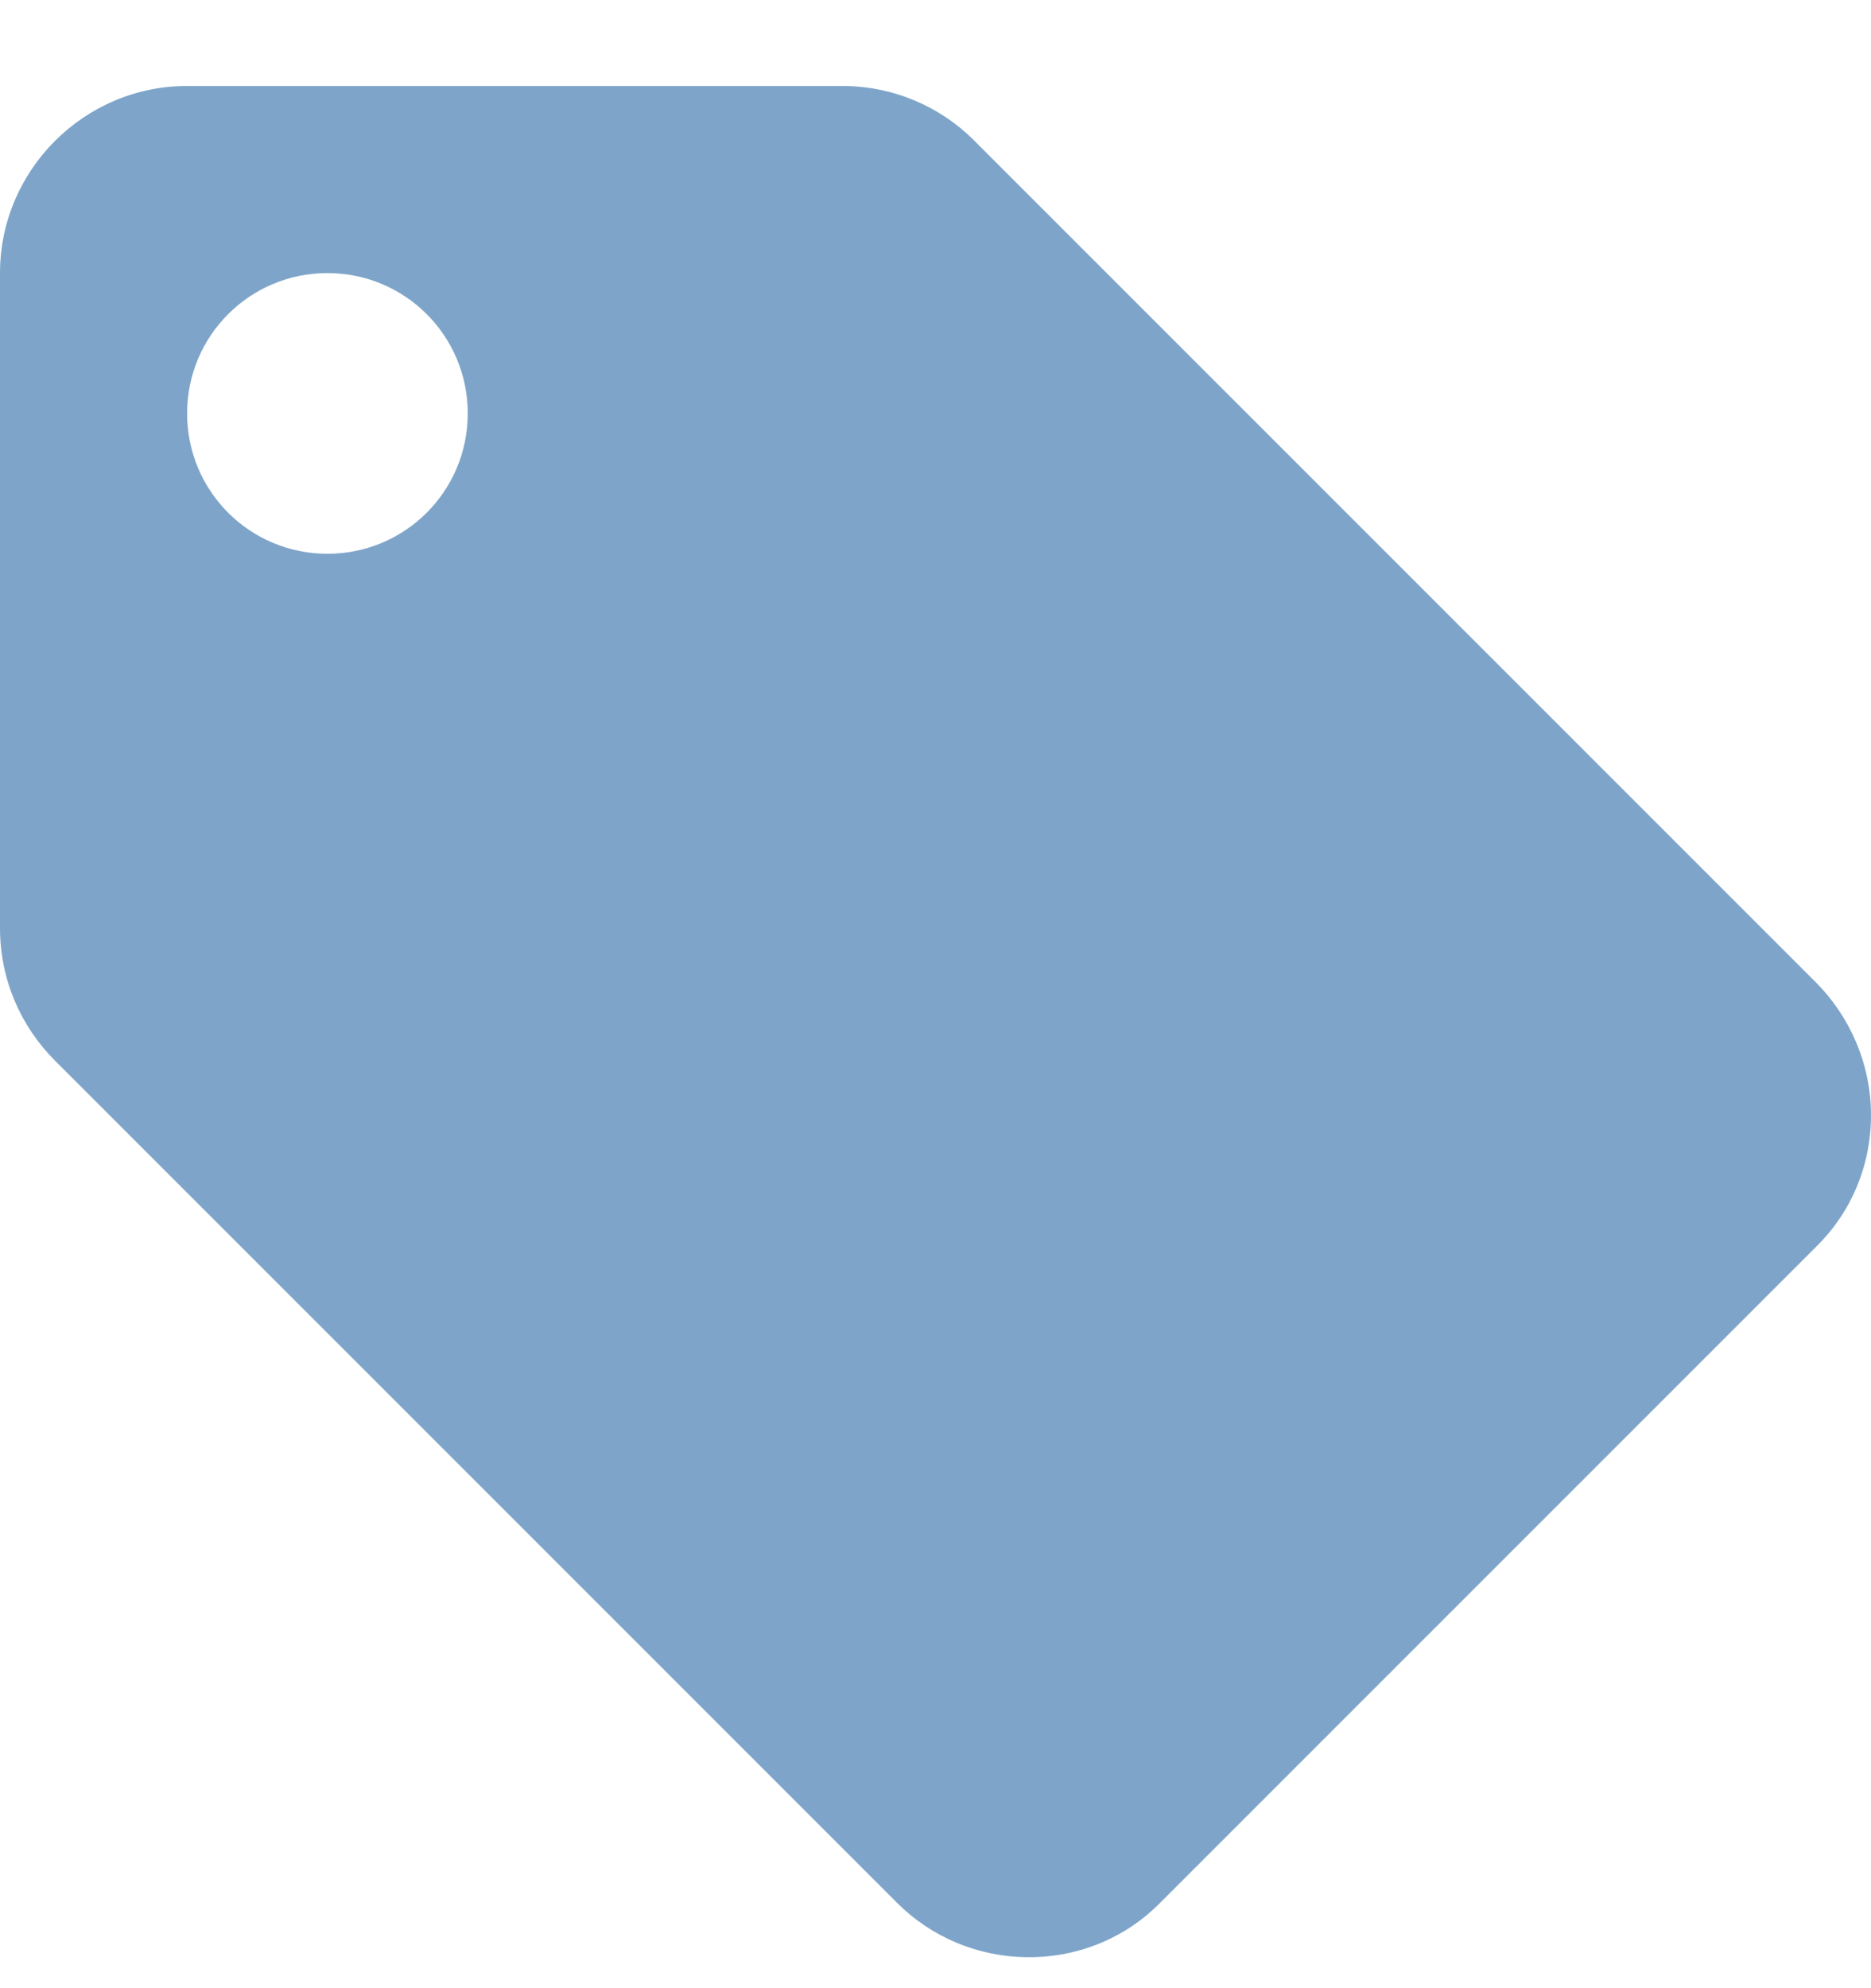 <svg width="16" height="17" viewBox="0 0 16 17" fill="none" xmlns="http://www.w3.org/2000/svg">
<path d="M15.528 8.399L8.328 1.199C8.04 0.911 7.64 0.735 7.2 0.735H1.6C0.72 0.735 0 1.455 0 2.335V7.935C0 8.375 0.176 8.775 0.472 9.071L7.672 16.271C7.96 16.559 8.36 16.735 8.8 16.735C9.24 16.735 9.64 16.559 9.928 16.263L15.528 10.663C15.824 10.375 16 9.975 16 9.535C16 9.095 15.816 8.687 15.528 8.399ZM2.8 4.735C2.136 4.735 1.6 4.199 1.6 3.535C1.6 2.871 2.136 2.335 2.8 2.335C3.464 2.335 4 2.871 4 3.535C4 4.199 3.464 4.735 2.8 4.735Z" fill="#7EA5C9"/>
</svg>
